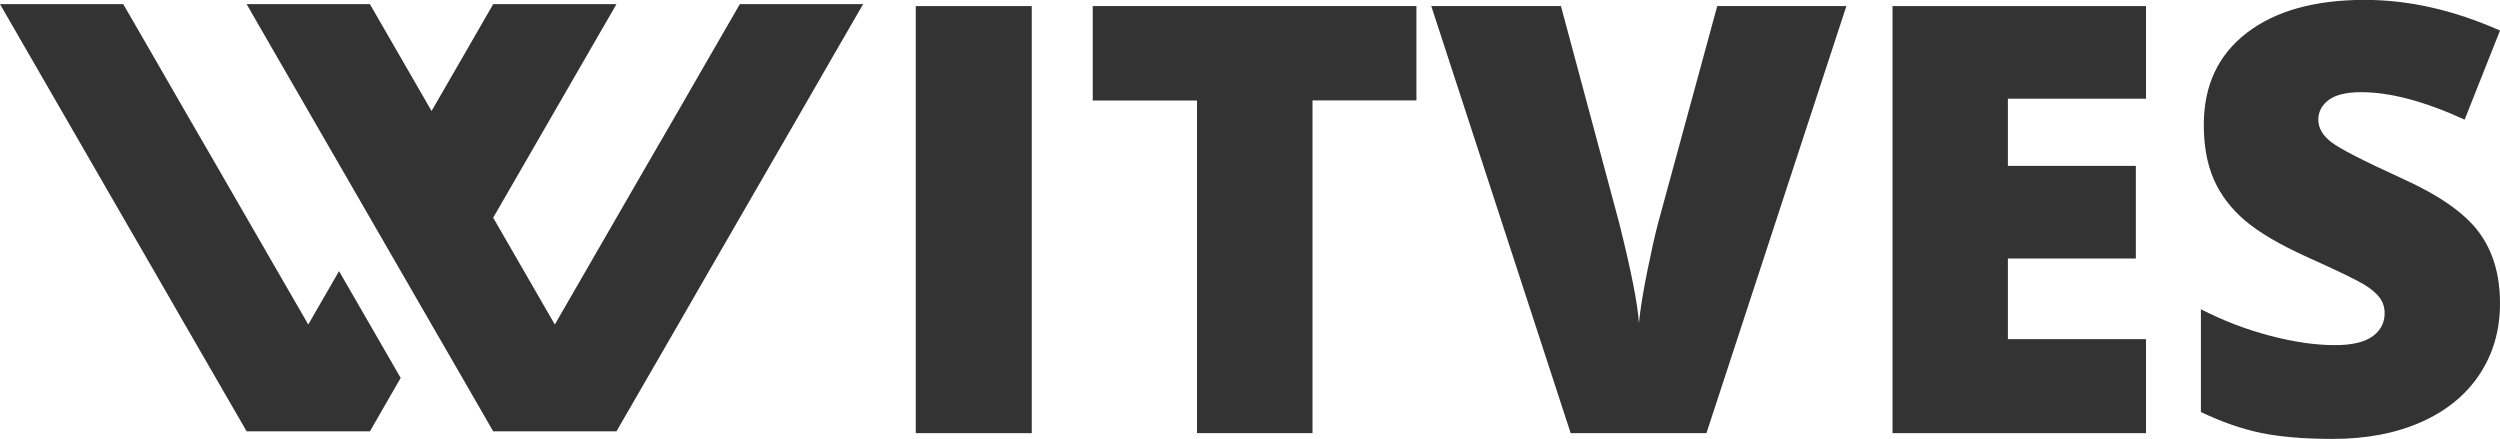 <?xml version="1.0" encoding="UTF-8"?>
<!-- From the page https://witves.com/ website of the consulting and digital services studio Witves -->
<svg id="Layer_1" xmlns="http://www.w3.org/2000/svg" width="234.04" height="41.1" viewBox="0 0 234.04 41.1">
<title>«Witves» – качественные цифровые решения и веб-разработка для бизнеса по всему миру</title>
  <defs>
    <style>
      .cls-1 {
        fill: #333;
      }
    </style>
  </defs>
  <g id="witves-footer-logotype">
    <g>
      <polygon class="cls-1" points="80.8 .39 77.91 5.39 75.03 10.39 66.37 25.38 63.49 30.38 60.6 35.38 57.71 40.38 46.17 40.38 43.29 35.38 40.4 30.38 28.86 10.39 25.97 5.39 23.09 .39 34.63 .39 40.4 10.39 43.29 5.39 46.17 .39 57.71 .39 46.17 20.38 51.94 30.38 57.71 20.38 60.6 15.38 63.49 10.39 66.37 5.39 69.26 .39 80.8 .39"/>
      <polygon class="cls-1" points="37.51 35.38 34.63 40.38 23.09 40.38 20.2 35.38 17.31 30.38 14.43 25.38 11.54 20.38 0 .39 11.54 .39 14.43 5.39 17.31 10.39 20.2 15.38 25.97 25.38 28.86 30.38 31.74 25.38 37.51 35.38"/>
    </g>
    <path class="cls-1" d="M85.73,40.55V.57h10.86v39.98h-10.86Z"/>
    <path class="cls-1" d="M122.86,40.55h-10.8V9.41h-9.76V.57h30.3v8.83h-9.73v31.14Z"/>
    <path class="cls-1" d="M160.76.57h12.09l-13.1,39.98h-12.71L133.99.57h12.14l5.44,20.26c1.13,4.5,1.75,7.64,1.86,9.41.13-1.28.38-2.87.77-4.79s.72-3.42,1.01-4.51l5.55-20.37Z"/>
    <path class="cls-1" d="M200.9,40.55h-23.73V.57h23.73v8.67h-12.93v6.29h11.98v8.67h-11.98v7.55h12.93v8.8Z"/>
    <path class="cls-1" d="M234.04,28.41c0,2.48-.63,4.68-1.89,6.6s-3.07,3.42-5.44,4.48-5.15,1.6-8.34,1.6c-2.66,0-4.89-.19-6.7-.56-1.8-.37-3.68-1.03-5.63-1.96v-9.62c2.06,1.06,4.2,1.88,6.43,2.47s4.27.89,6.12.89c1.6,0,2.78-.28,3.53-.83s1.12-1.27,1.12-2.15c0-.55-.15-1.03-.45-1.44s-.78-.83-1.45-1.24-2.44-1.28-5.32-2.57c-2.61-1.18-4.56-2.33-5.87-3.45s-2.27-2.39-2.9-3.83-.94-3.14-.94-5.11c0-3.68,1.34-6.55,4.02-8.61s6.36-3.09,11.05-3.09c4.14,0,8.36.96,12.66,2.87l-3.31,8.34c-3.74-1.71-6.96-2.57-9.68-2.57-1.4,0-2.42.25-3.06.74s-.96,1.1-.96,1.83c0,.78.41,1.49,1.22,2.11s3.01,1.75,6.6,3.39c3.45,1.55,5.84,3.21,7.18,4.99s2.01,4.01,2.01,6.71Z"/>
  </g>
</svg>
